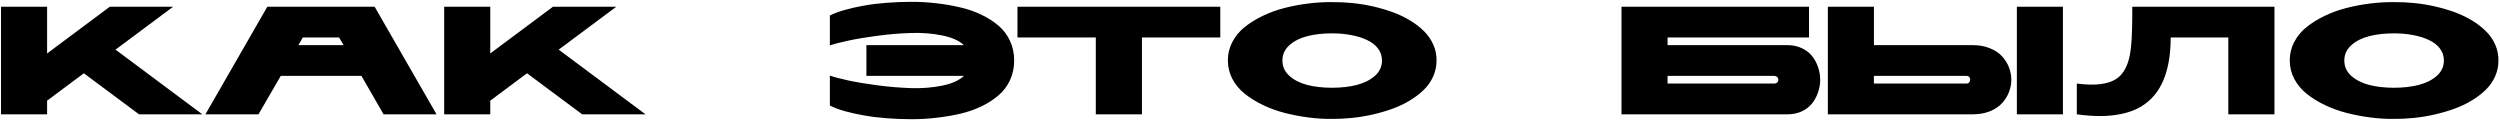 <?xml version="1.0" encoding="UTF-8"?> <svg xmlns="http://www.w3.org/2000/svg" width="1334" height="64" viewBox="0 0 1334 64" fill="none"><path d="M25.134 61H0.55V3.584H25.134V28.528L58.606 3.584H92.399L61.649 26.486L107.975 61H74.182L44.753 39.099L25.134 53.713V61ZM204.669 61L192.857 40.5H149.815L137.924 61H109.616L142.648 3.584H199.904L232.937 61H204.669ZM159.225 24.084H183.328L180.966 20H161.587L159.225 24.084ZM261.604 61H237.021V3.584H261.604V28.528L295.077 3.584H328.87L298.12 26.486L344.445 61H310.652L281.224 39.099L261.604 53.713V61ZM462.32 40.5V24.084H514.331C511.822 21.682 507.965 19.96 502.76 18.919C497.581 17.851 492.109 17.411 486.344 17.598C480.578 17.758 474.666 18.238 468.606 19.039C462.547 19.813 457.302 20.681 452.871 21.642C448.467 22.576 445.117 23.443 442.821 24.244V8.269C444.85 7.228 447.412 6.267 450.509 5.386C453.632 4.478 457.089 3.691 460.879 3.023C464.696 2.329 468.753 1.822 473.051 1.502C477.375 1.155 481.766 0.981 486.224 0.981C490.708 0.955 495.179 1.208 499.637 1.742C504.094 2.249 508.352 2.983 512.409 3.944C516.493 4.879 520.284 6.2 523.78 7.908C527.277 9.59 530.307 11.538 532.869 13.754C535.458 15.969 537.487 18.665 538.955 21.842C540.423 25.018 541.157 28.502 541.157 32.292C541.157 36.082 540.423 39.566 538.955 42.742C537.487 45.919 535.458 48.615 532.869 50.83C530.307 53.046 527.277 55.008 523.78 56.716C520.284 58.398 516.493 59.719 512.409 60.68C508.352 61.614 504.094 62.335 499.637 62.842C495.179 63.376 490.708 63.629 486.224 63.602C481.766 63.602 477.375 63.429 473.051 63.082C468.753 62.762 464.696 62.255 460.879 61.56C457.089 60.893 453.632 60.119 450.509 59.238C447.412 58.331 444.85 57.356 442.821 56.315V40.34C445.117 41.141 448.467 42.022 452.871 42.982C457.302 43.917 462.547 44.784 468.606 45.585C474.666 46.359 480.578 46.84 486.344 47.026C492.109 47.187 497.581 46.746 502.76 45.705C507.965 44.637 511.822 42.902 514.331 40.5H462.32ZM584.72 61V20H542.919V3.584H651.145V20H609.344V61H584.72ZM710.763 63.442C706.679 63.496 702.515 63.242 698.271 62.682C694.026 62.148 689.809 61.347 685.618 60.279C681.454 59.212 677.544 57.797 673.887 56.035C670.23 54.273 667 52.272 664.197 50.029C661.421 47.787 659.219 45.145 657.591 42.102C655.989 39.032 655.188 35.762 655.188 32.292C655.162 28.795 655.949 25.512 657.551 22.442C659.152 19.373 661.341 16.717 664.117 14.475C666.92 12.232 670.15 10.23 673.807 8.469C677.464 6.707 681.374 5.292 685.538 4.225C689.729 3.157 693.946 2.369 698.19 1.862C702.461 1.328 706.652 1.088 710.763 1.142C714.286 1.088 717.863 1.248 721.493 1.622C725.15 1.969 728.807 2.556 732.464 3.384C736.121 4.211 739.618 5.226 742.954 6.427C746.291 7.628 749.4 9.096 752.283 10.831C755.166 12.566 757.662 14.475 759.771 16.557C761.906 18.639 763.574 21.028 764.775 23.724C765.977 26.42 766.564 29.276 766.537 32.292C766.537 35.282 765.937 38.124 764.735 40.82C763.534 43.49 761.866 45.865 759.73 47.947C757.595 50.029 755.086 51.938 752.203 53.673C749.32 55.408 746.211 56.876 742.874 58.077C739.537 59.278 736.041 60.293 732.384 61.12C728.727 61.948 725.083 62.548 721.453 62.922C717.823 63.296 714.259 63.469 710.763 63.442ZM687.94 24.204C685.511 26.42 684.297 29.116 684.297 32.292C684.297 35.468 685.511 38.178 687.94 40.42C690.396 42.635 693.573 44.264 697.47 45.305C701.394 46.319 705.825 46.826 710.763 46.826C715.701 46.826 720.132 46.319 724.056 45.305C728.006 44.264 731.223 42.635 733.705 40.42C736.188 38.178 737.429 35.468 737.429 32.292C737.429 29.89 736.721 27.754 735.307 25.886C733.892 24.017 731.943 22.509 729.461 21.361C727.005 20.187 724.189 19.306 721.013 18.719C717.863 18.105 714.446 17.798 710.763 17.798C705.825 17.798 701.394 18.305 697.47 19.319C693.573 20.334 690.396 21.962 687.94 24.204ZM946.593 40.5H889.817V44.584H946.593C947.58 44.584 948.261 44.25 948.635 43.583C949.035 42.889 949.035 42.208 948.635 41.541C948.234 40.847 947.554 40.5 946.593 40.5ZM953.8 24.084C956.603 24.084 959.138 24.618 961.407 25.686C963.676 26.727 965.505 28.115 966.893 29.85C968.281 31.585 969.348 33.56 970.096 35.775C970.87 37.991 971.257 40.246 971.257 42.542C971.257 44.838 970.87 47.093 970.096 49.309C969.348 51.524 968.281 53.499 966.893 55.234C965.505 56.969 963.676 58.371 961.407 59.438C959.138 60.48 956.603 61 953.8 61H865.233V3.584H965.291V20H889.817V24.084H953.8ZM999.925 3.584V24.084H1052.74C1056.02 24.084 1059 24.618 1061.67 25.686C1064.33 26.727 1066.48 28.115 1068.11 29.85C1069.77 31.585 1071.03 33.56 1071.92 35.775C1072.8 37.991 1073.24 40.246 1073.24 42.542C1073.24 44.838 1072.8 47.093 1071.92 49.309C1071.03 51.524 1069.77 53.499 1068.11 55.234C1066.48 56.969 1064.33 58.371 1061.67 59.438C1059 60.48 1056.02 61 1052.74 61H975.341V3.584H999.925ZM1049.37 40.5H999.925V44.584H1049.37C1049.96 44.584 1050.43 44.37 1050.77 43.943C1051.12 43.516 1051.29 43.049 1051.29 42.542C1051.32 42.035 1051.16 41.568 1050.81 41.141C1050.47 40.714 1049.99 40.5 1049.37 40.5ZM1076.2 61V3.584H1100.78V61H1076.2ZM1189.03 61V20H1158.28C1158.28 25.045 1157.88 29.623 1157.08 33.733C1156.28 37.817 1155.13 41.394 1153.63 44.464C1152.17 47.533 1150.32 50.19 1148.11 52.432C1145.89 54.674 1143.41 56.489 1140.66 57.877C1137.91 59.238 1134.82 60.253 1131.37 60.92C1127.96 61.587 1124.34 61.921 1120.52 61.921C1116.73 61.921 1112.62 61.614 1108.19 61V44.584C1118.17 45.892 1125.37 44.944 1129.77 41.741C1133.21 39.232 1135.48 34.948 1136.58 28.889C1137.35 24.725 1137.75 17.918 1137.78 8.469C1137.78 7.615 1137.78 5.986 1137.78 3.584H1213.65V61H1189.03ZM1277.4 63.442C1273.31 63.496 1269.15 63.242 1264.9 62.682C1260.66 62.148 1256.44 61.347 1252.25 60.279C1248.09 59.212 1244.18 57.797 1240.52 56.035C1236.86 54.273 1233.63 52.272 1230.83 50.029C1228.05 47.787 1225.85 45.145 1224.22 42.102C1222.62 39.032 1221.82 35.762 1221.82 32.292C1221.79 28.795 1222.58 25.512 1224.18 22.442C1225.79 19.373 1227.97 16.717 1230.75 14.475C1233.55 12.232 1236.78 10.23 1240.44 8.469C1244.1 6.707 1248.01 5.292 1252.17 4.225C1256.36 3.157 1260.58 2.369 1264.82 1.862C1269.09 1.328 1273.28 1.088 1277.4 1.142C1280.92 1.088 1284.5 1.248 1288.13 1.622C1291.78 1.969 1295.44 2.556 1299.1 3.384C1302.75 4.211 1306.25 5.226 1309.59 6.427C1312.92 7.628 1316.03 9.096 1318.92 10.831C1321.8 12.566 1324.29 14.475 1326.4 16.557C1328.54 18.639 1330.21 21.028 1331.41 23.724C1332.61 26.42 1333.2 29.276 1333.17 32.292C1333.17 35.282 1332.57 38.124 1331.37 40.82C1330.17 43.49 1328.5 45.865 1326.36 47.947C1324.23 50.029 1321.72 51.938 1318.84 53.673C1315.95 55.408 1312.84 56.876 1309.51 58.077C1306.17 59.278 1302.67 60.293 1299.02 61.12C1295.36 61.948 1291.72 62.548 1288.09 62.922C1284.46 63.296 1280.89 63.469 1277.4 63.442ZM1254.57 24.204C1252.14 26.42 1250.93 29.116 1250.93 32.292C1250.93 35.468 1252.14 38.178 1254.57 40.42C1257.03 42.635 1260.21 44.264 1264.1 45.305C1268.03 46.319 1272.46 46.826 1277.4 46.826C1282.33 46.826 1286.76 46.319 1290.69 45.305C1294.64 44.264 1297.86 42.635 1300.34 40.42C1302.82 38.178 1304.06 35.468 1304.06 32.292C1304.06 29.89 1303.35 27.754 1301.94 25.886C1300.52 24.017 1298.58 22.509 1296.09 21.361C1293.64 20.187 1290.82 19.306 1287.65 18.719C1284.5 18.105 1281.08 17.798 1277.4 17.798C1272.46 17.798 1268.03 18.305 1264.1 19.319C1260.21 20.334 1257.03 21.962 1254.57 24.204Z" fill="#000001"></path></svg> 